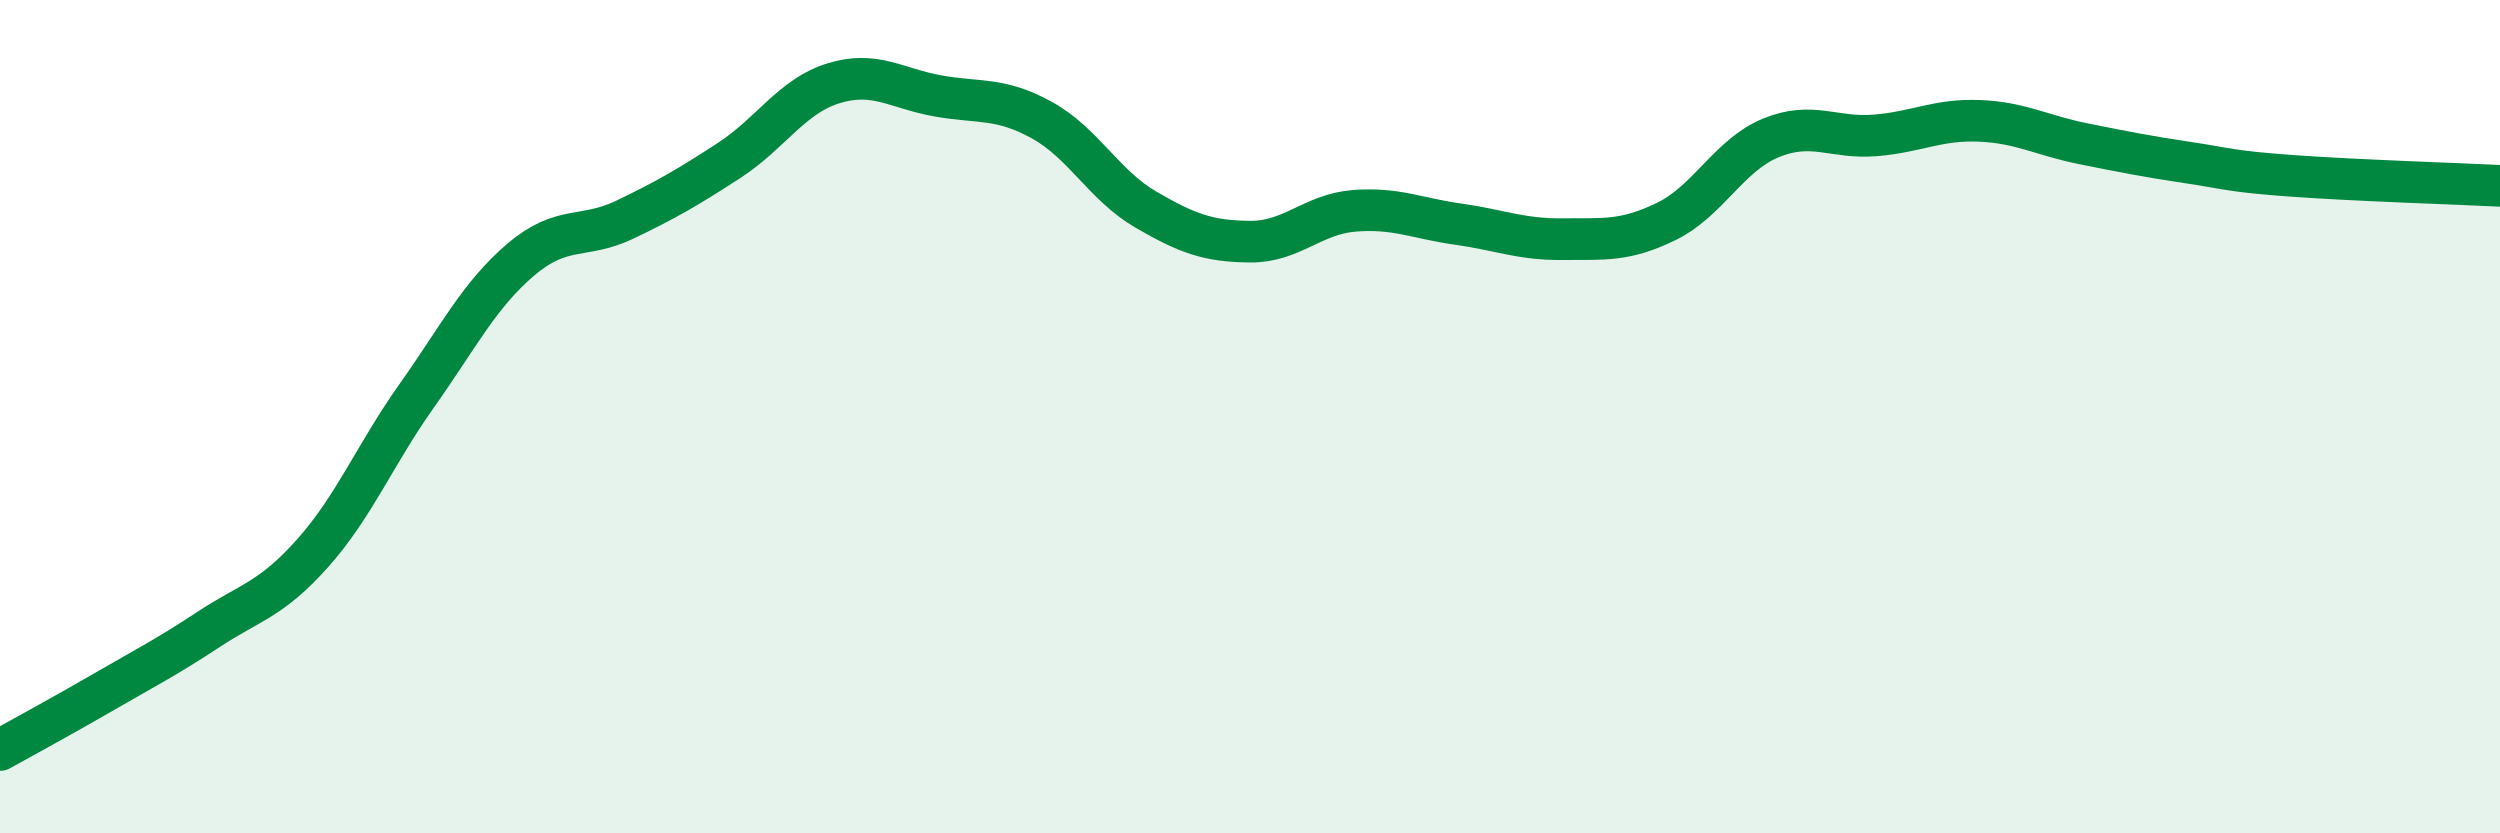 
    <svg width="60" height="20" viewBox="0 0 60 20" xmlns="http://www.w3.org/2000/svg">
      <path
        d="M 0,18 C 0.5,17.72 1.5,17.18 2.5,16.6 C 3.5,16.02 4,15.77 5,15.11 C 6,14.45 6.5,14.4 7.5,13.28 C 8.5,12.16 9,10.91 10,9.5 C 11,8.09 11.5,7.08 12.5,6.23 C 13.5,5.38 14,5.75 15,5.27 C 16,4.79 16.5,4.5 17.5,3.85 C 18.5,3.2 19,2.31 20,2 C 21,1.69 21.5,2.12 22.5,2.3 C 23.5,2.48 24,2.33 25,2.88 C 26,3.43 26.5,4.45 27.5,5.03 C 28.5,5.61 29,5.79 30,5.8 C 31,5.81 31.5,5.14 32.5,5.06 C 33.5,4.98 34,5.24 35,5.38 C 36,5.52 36.5,5.75 37.5,5.74 C 38.5,5.73 39,5.8 40,5.31 C 41,4.82 41.5,3.72 42.5,3.31 C 43.5,2.9 44,3.33 45,3.25 C 46,3.17 46.5,2.86 47.5,2.9 C 48.5,2.94 49,3.25 50,3.45 C 51,3.65 51.5,3.75 52.5,3.9 C 53.5,4.05 53.5,4.11 55,4.22 C 56.5,4.33 59,4.41 60,4.46L60 20L0 20Z"
        fill="#008740"
        opacity="0.1"
        stroke-linecap="round"
        stroke-linejoin="round"
      />
      <path
        d="M 0,18 C 0.5,17.72 1.5,17.18 2.5,16.6 C 3.5,16.02 4,15.77 5,15.11 C 6,14.45 6.5,14.4 7.5,13.28 C 8.5,12.16 9,10.91 10,9.5 C 11,8.09 11.5,7.08 12.5,6.23 C 13.5,5.38 14,5.75 15,5.27 C 16,4.79 16.5,4.5 17.5,3.85 C 18.5,3.2 19,2.31 20,2 C 21,1.69 21.5,2.12 22.5,2.3 C 23.5,2.48 24,2.33 25,2.88 C 26,3.43 26.5,4.45 27.5,5.03 C 28.5,5.61 29,5.79 30,5.8 C 31,5.81 31.5,5.14 32.5,5.06 C 33.5,4.98 34,5.24 35,5.38 C 36,5.52 36.5,5.75 37.5,5.74 C 38.5,5.73 39,5.8 40,5.31 C 41,4.82 41.5,3.72 42.5,3.31 C 43.5,2.9 44,3.33 45,3.25 C 46,3.17 46.5,2.86 47.5,2.9 C 48.5,2.94 49,3.25 50,3.45 C 51,3.65 51.5,3.75 52.5,3.9 C 53.5,4.05 53.5,4.11 55,4.22 C 56.5,4.33 59,4.41 60,4.46"
        stroke="#008740"
        stroke-width="1"
        fill="none"
        stroke-linecap="round"
        stroke-linejoin="round"
      />
    </svg>
  